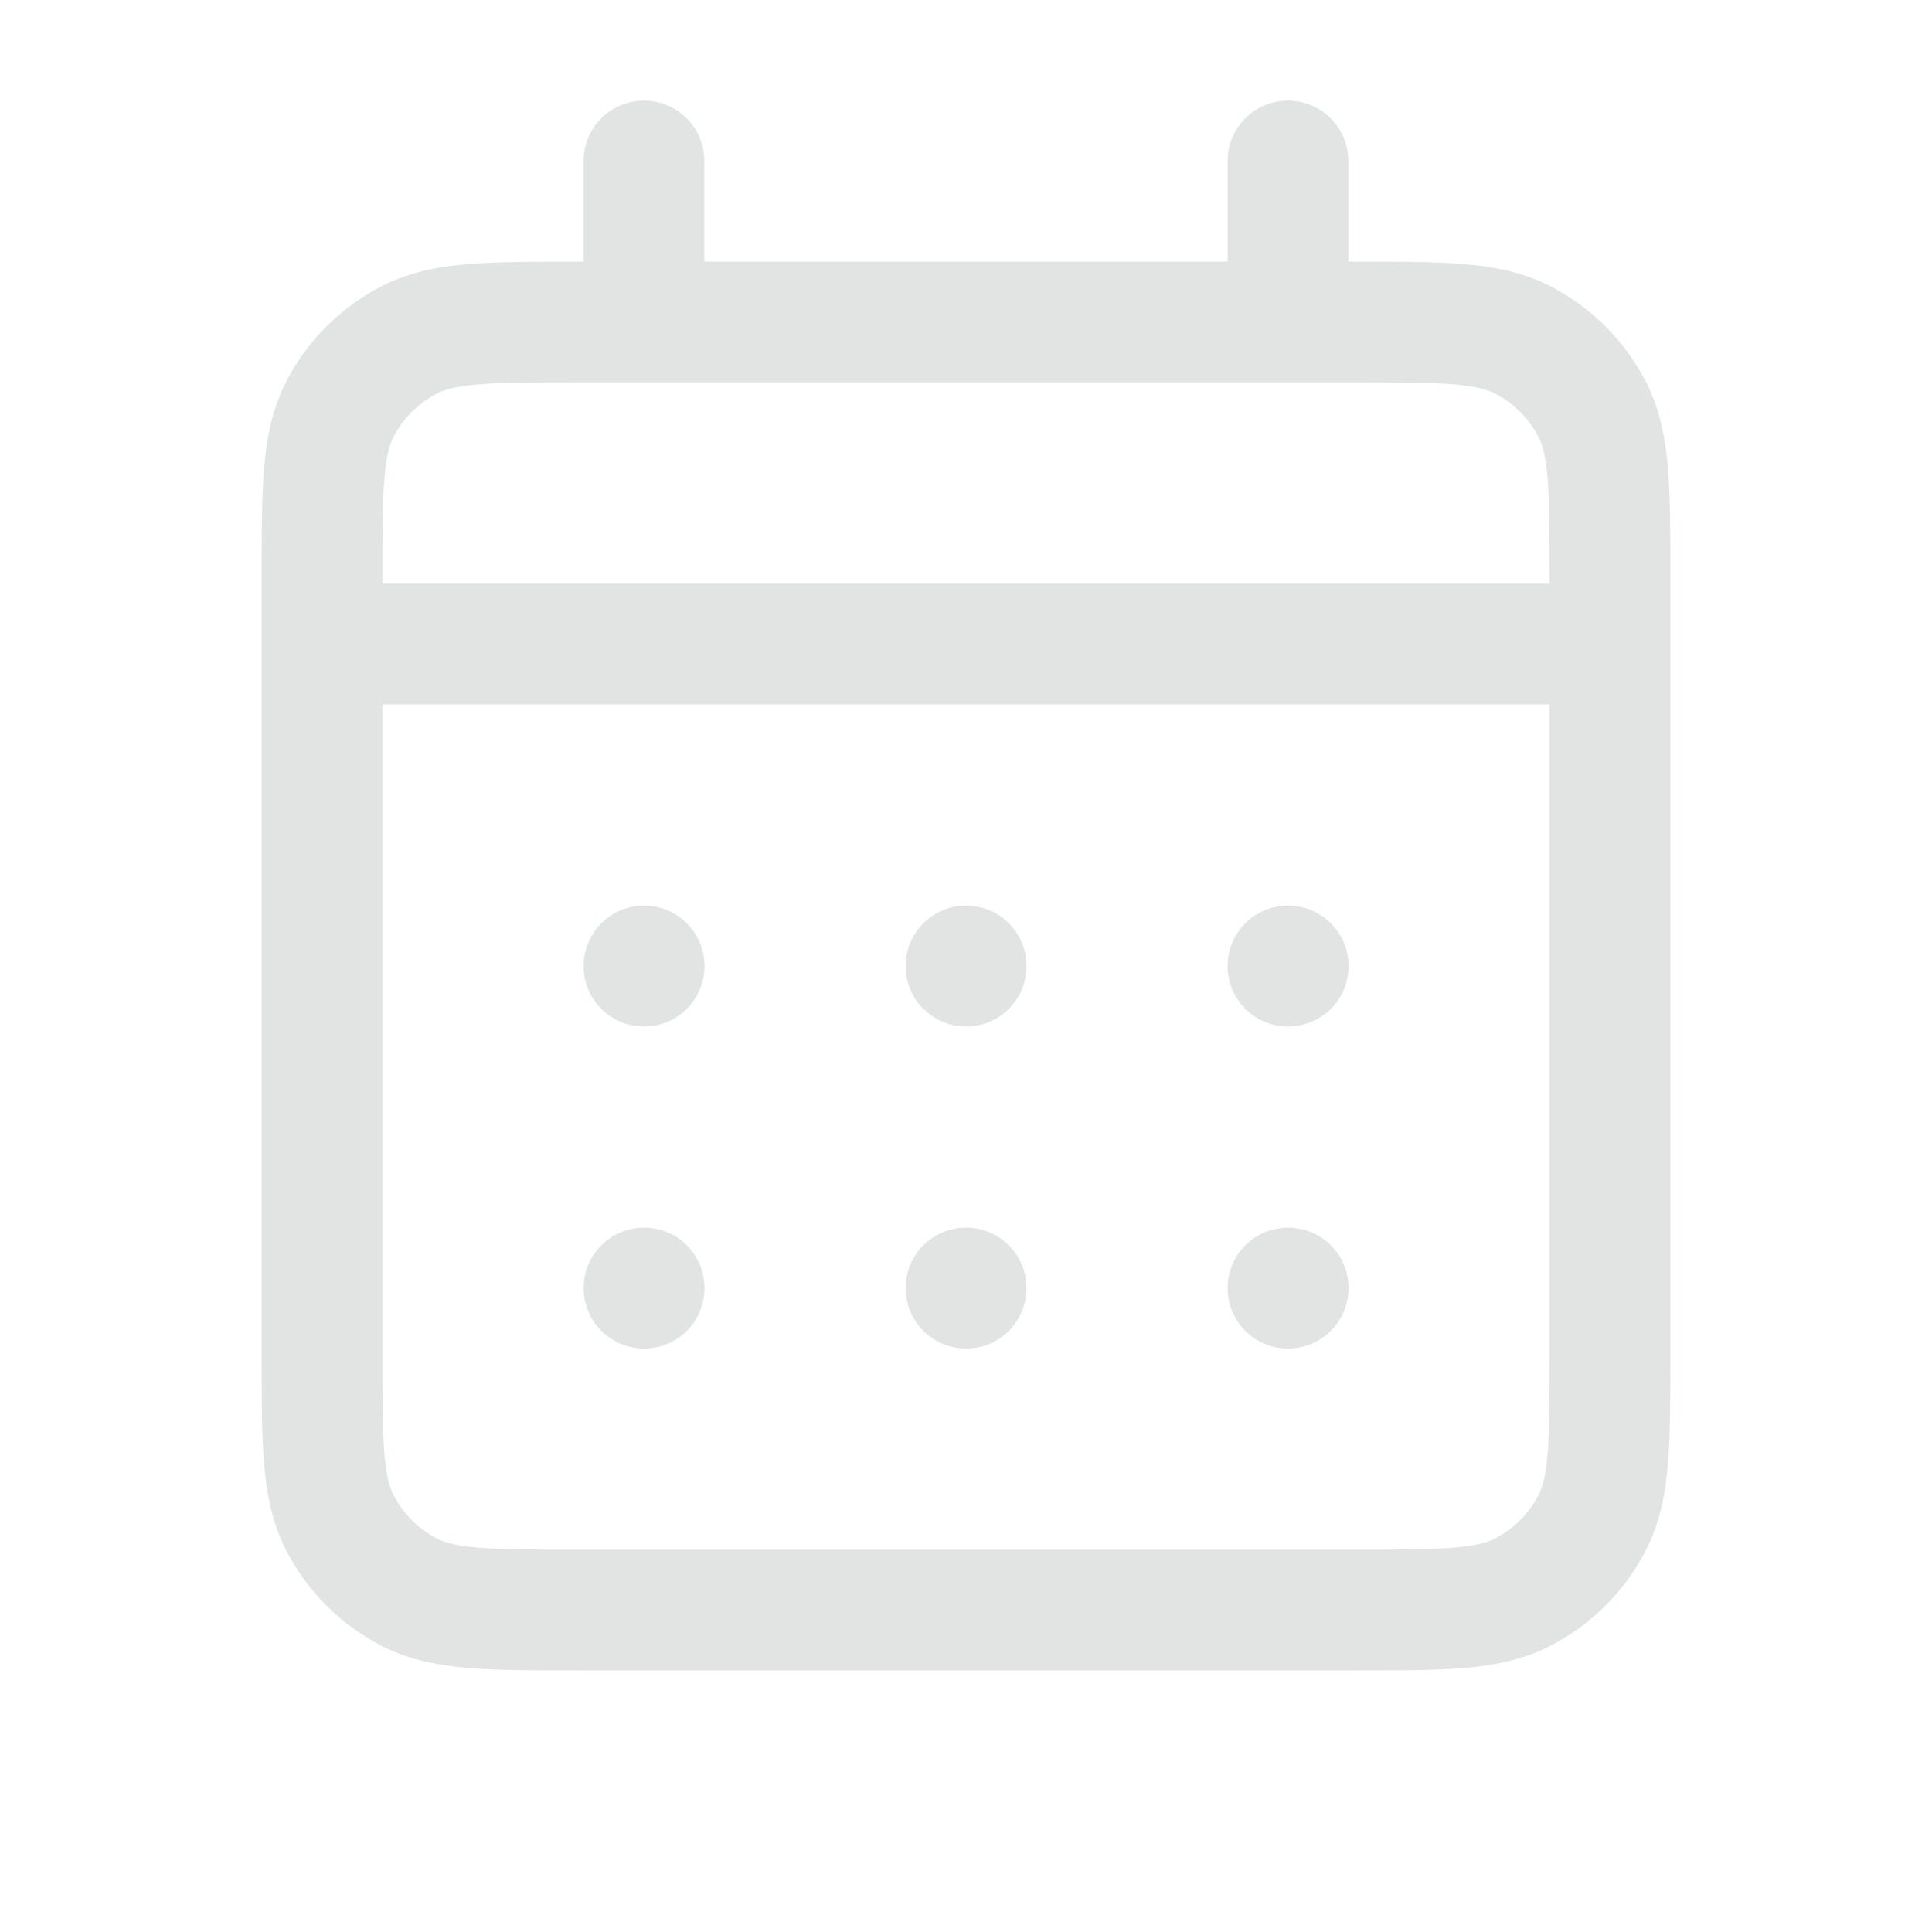 <svg width="40" height="40" viewBox="0 0 40 40" fill="none" xmlns="http://www.w3.org/2000/svg">
<g id="Calendar / Calendar_Days">
<path id="Vector" d="M13.333 6.667H12C10.133 6.667 9.199 6.667 8.486 7.03C7.859 7.35 7.349 7.859 7.03 8.486C6.667 9.2 6.667 10.134 6.667 12.001V13.334M13.333 6.667H26.666M13.333 6.667V3.333M26.666 6.667H28C29.867 6.667 30.799 6.667 31.512 7.03C32.139 7.35 32.651 7.859 32.97 8.486C33.333 9.199 33.333 10.132 33.333 11.995V13.334M26.666 6.667V3.333M6.667 13.334V28C6.667 29.867 6.667 30.8 7.03 31.513C7.349 32.141 7.859 32.651 8.486 32.971C9.199 33.334 10.132 33.334 11.995 33.334H28.005C29.868 33.334 30.8 33.334 31.512 32.971C32.139 32.651 32.651 32.141 32.97 31.513C33.333 30.801 33.333 29.869 33.333 28.006V13.334M6.667 13.334H33.333M26.666 26.667H26.67L26.67 26.67L26.666 26.67V26.667ZM20 26.667H20.003L20.003 26.67L20 26.67V26.667ZM13.333 26.667H13.336L13.336 26.67L13.333 26.67V26.667ZM26.67 20V20.003L26.666 20.003V20H26.67ZM20 20H20.003L20.003 20.003L20 20.003V20ZM13.333 20H13.336L13.336 20.003L13.333 20.003V20Z" stroke="#E2E3E3" stroke-width="2.5" stroke-linecap="round" stroke-linejoin="round"/>
</g>
</svg>
